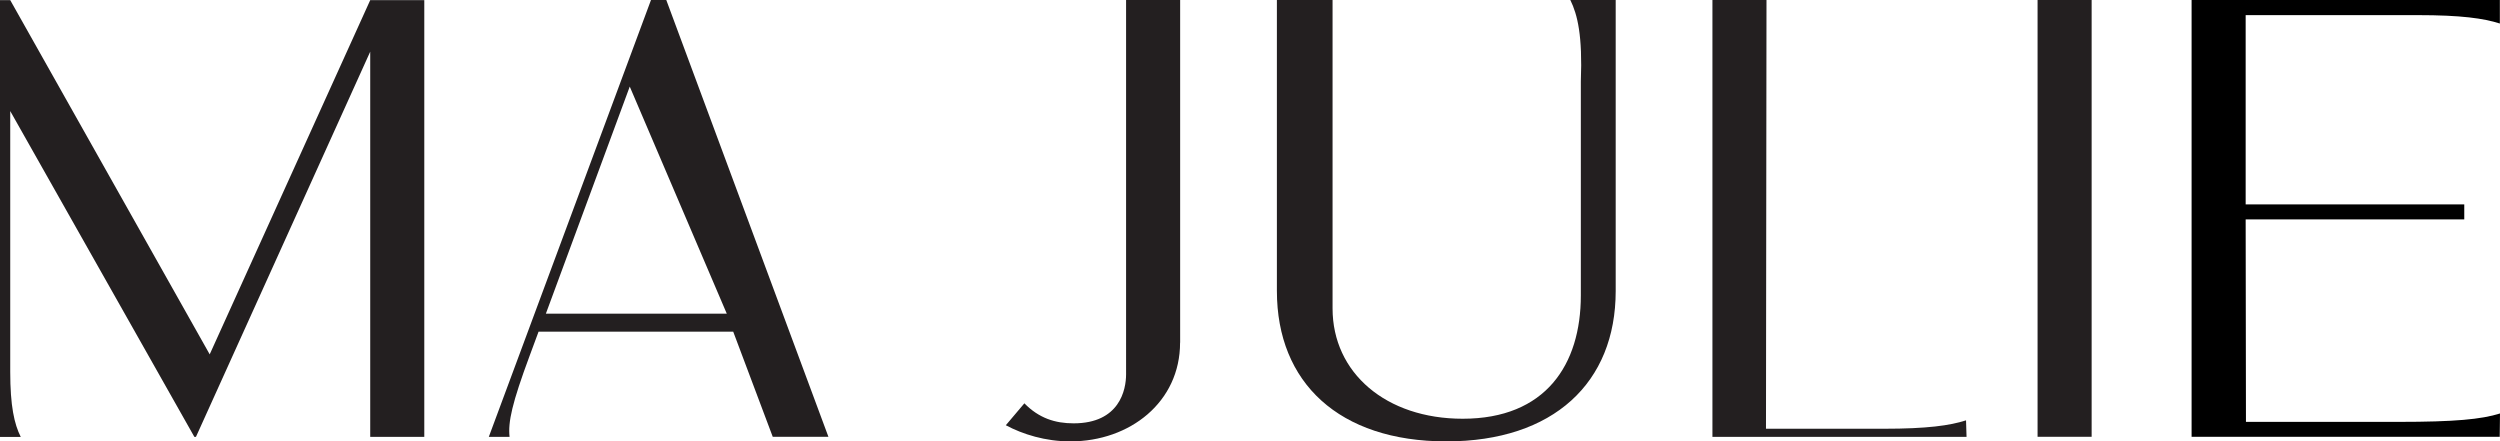 <svg xmlns="http://www.w3.org/2000/svg" id="Layer_2" data-name="Layer 2" viewBox="0 0 342.16 60.41"><defs><style>      .cls-1 {        fill: #231f20;      }    </style></defs><g id="Layer_1-2" data-name="Layer 1"><g><path class="cls-1" d="M58.07,59.79h-7.4V7.07l-23.85,52.72h-.22L1.4,15.2v35.68c0,4.68.55,7.15,1.44,8.92H0V.02h1.4l27.3,48.48L50.67.02h7.4v59.78h0Z"></path><path class="cls-1" d="M89.09,0h2.1l22.19,59.78h-7.62l-5.41-14.39h-26.64l-1.21,3.27c-2.43,6.54-2.98,9.1-2.76,11.13h-2.84L89.09.02h0ZM74.71,42.93h24.76l-13.28-31.08s-11.48,31.08-11.48,31.08Z"></path><path class="cls-1" d="M161.51,46.9c0,8.12-6.85,13.51-15.02,13.51-3.42,0-6.51-.97-8.83-2.21l2.54-3c1.99,2.03,4.2,2.74,6.74,2.74,6.29,0,7.18-4.59,7.18-6.71V0h7.4v46.89h0Z"></path><path class="cls-1" d="M174.76,39.84V0h7.62v42.21c0,8.83,7.32,15.1,17.81,15.1,11.37,0,16.17-7.42,16.17-16.87V11.13c.24-6.21-.44-9.1-1.44-11.13h6.21v39.83c0,12.54-8.5,20.58-23.18,20.58s-23.19-8.04-23.19-20.58h0Z"></path><path class="cls-1" d="M269.15,59.79h-34.78V0h7.4l-.07,58.68h16.12c5.96,0,9.05-.44,11.26-1.15l.07,2.26h0Z"></path><path class="cls-1" d="M278.87,59.79V0h7.4v59.78h-7.4Z"></path><path d="M307.39,57.75l-.04-27.72h29.92v-2.06h-29.92V2.07h23.53c5.96,0,9.05.44,11.26,1.15V0h-42.19v59.78h42.17l.04-3.19c-2.54.8-6.18,1.15-13.91,1.15h-20.87.01Z"></path></g></g></svg>
